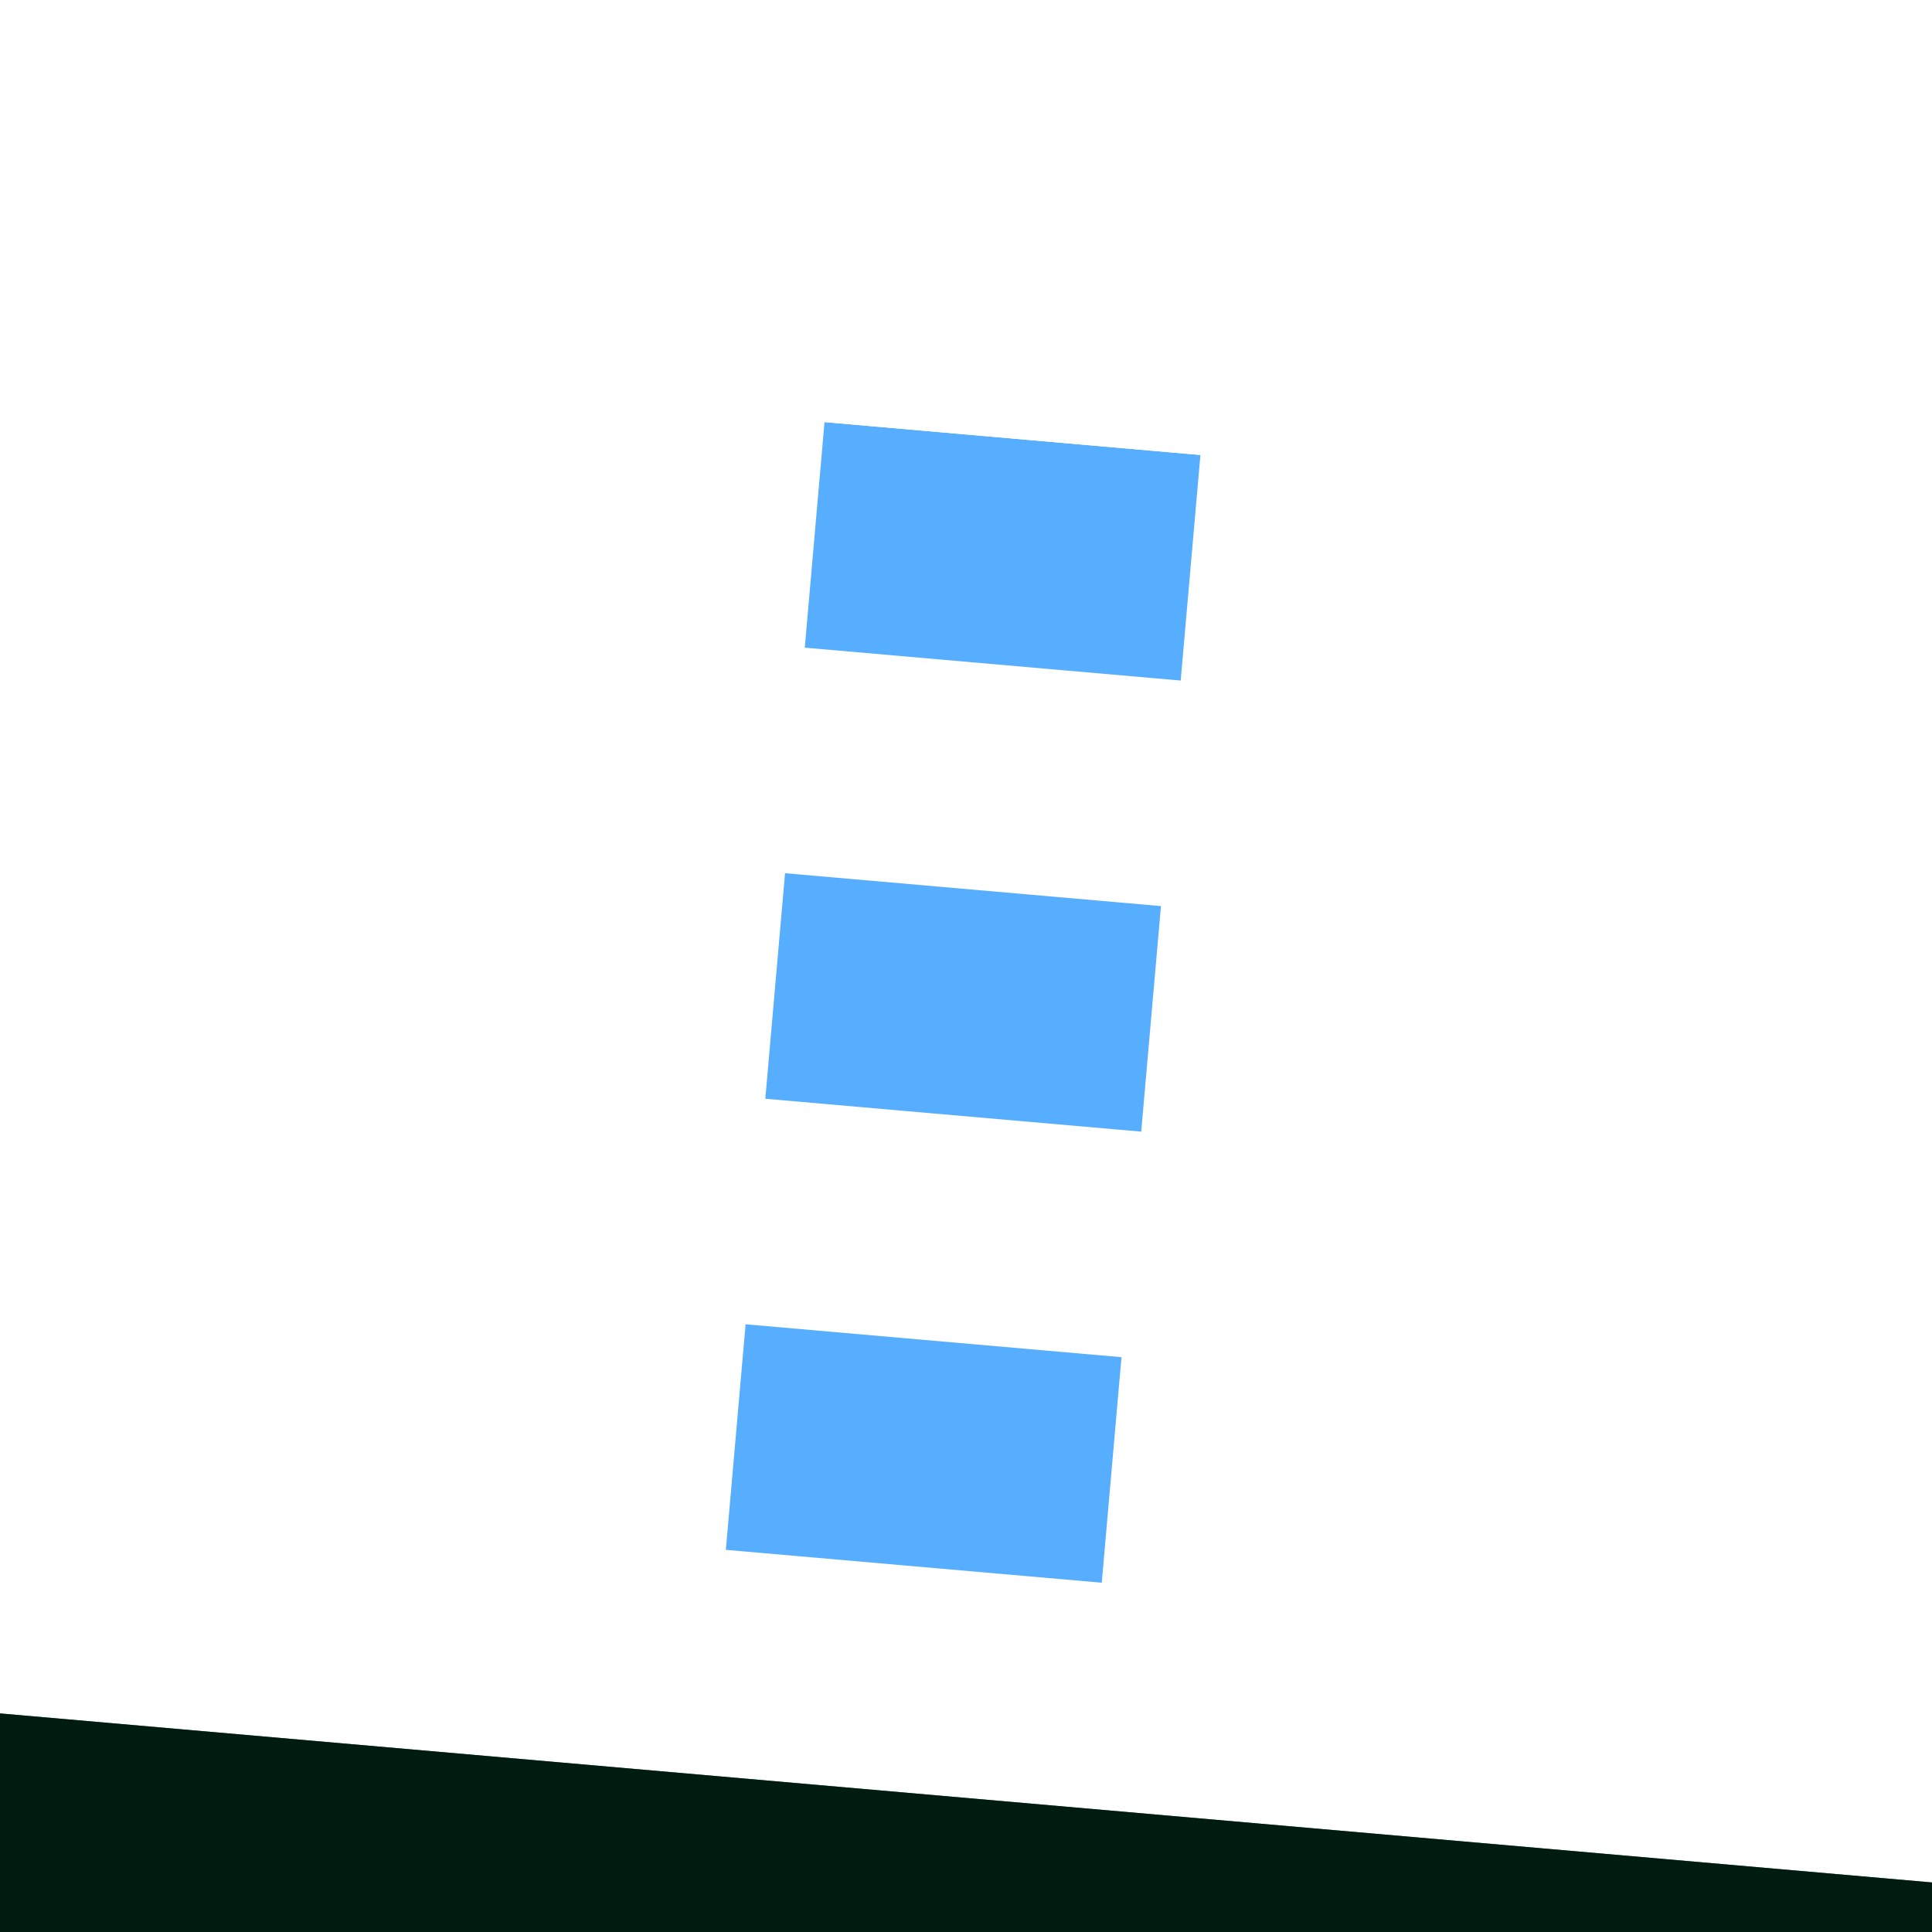 <svg width="1024" height="1024" viewBox="0 0 1024 1024" fill="none" xmlns="http://www.w3.org/2000/svg">
<g clip-path="url(#clip0_2536_14)">
<g filter="url(#filter0_d_2536_14)">
<rect x="384.717" y="817.447" width="200" height="120" transform="rotate(5 384.717 817.447)" fill="white"/>
<rect x="405.634" y="578.36" width="200" height="120" transform="rotate(5 405.634 578.36)" fill="white"/>
<rect x="426.552" y="339.273" width="200" height="120" transform="rotate(5 426.552 339.273)" fill="white"/>
<rect x="395.176" y="697.903" width="200" height="120" transform="rotate(5 395.176 697.903)" fill="#57AEFF"/>
<rect x="416.093" y="458.817" width="200" height="120" transform="rotate(5 416.093 458.817)" fill="#57AEFF"/>
<rect x="437.01" y="219.73" width="200" height="120" transform="rotate(5 437.01 219.73)" fill="#57AEFF"/>
<path d="M549.703 79.016L635.844 237.126L437.416 219.765L549.703 79.016Z" fill="white"/>
</g>
<g filter="url(#filter1_i_2536_14)">
<rect x="-93.119" y="896" width="1194" height="274" transform="rotate(5 -93.119 896)" fill="#005332"/>
<rect x="-93.119" y="896" width="1194" height="274" transform="rotate(5 -93.119 896)" fill="black" fill-opacity="0.67"/>
</g>
</g>
<defs>
<filter id="filter0_d_2536_14" x="370.258" y="79.016" width="269.991" height="883.405" filterUnits="userSpaceOnUse" color-interpolation-filters="sRGB">
<feFlood flood-opacity="0" result="BackgroundImageFix"/>
<feColorMatrix in="SourceAlpha" type="matrix" values="0 0 0 0 0 0 0 0 0 0 0 0 0 0 0 0 0 0 127 0" result="hardAlpha"/>
<feOffset dy="4"/>
<feGaussianBlur stdDeviation="2"/>
<feComposite in2="hardAlpha" operator="out"/>
<feColorMatrix type="matrix" values="0 0 0 0 0 0 0 0 0 0 0 0 0 0 0 0 0 0 0.25 0"/>
<feBlend mode="normal" in2="BackgroundImageFix" result="effect1_dropShadow_2536_14"/>
<feBlend mode="normal" in="SourceGraphic" in2="effect1_dropShadow_2536_14" result="shape"/>
</filter>
<filter id="filter1_i_2536_14" x="-117" y="896" width="1213.34" height="381.021" filterUnits="userSpaceOnUse" color-interpolation-filters="sRGB">
<feFlood flood-opacity="0" result="BackgroundImageFix"/>
<feBlend mode="normal" in="SourceGraphic" in2="BackgroundImageFix" result="shape"/>
<feColorMatrix in="SourceAlpha" type="matrix" values="0 0 0 0 0 0 0 0 0 0 0 0 0 0 0 0 0 0 127 0" result="hardAlpha"/>
<feOffset dy="4"/>
<feGaussianBlur stdDeviation="2"/>
<feComposite in2="hardAlpha" operator="arithmetic" k2="-1" k3="1"/>
<feColorMatrix type="matrix" values="0 0 0 0 0 0 0 0 0 0 0 0 0 0 0 0 0 0 0.25 0"/>
<feBlend mode="normal" in2="shape" result="effect1_innerShadow_2536_14"/>
</filter>
<clipPath id="clip0_2536_14">
<rect width="1024" height="1024" fill="white"/>
</clipPath>
</defs>
</svg>
